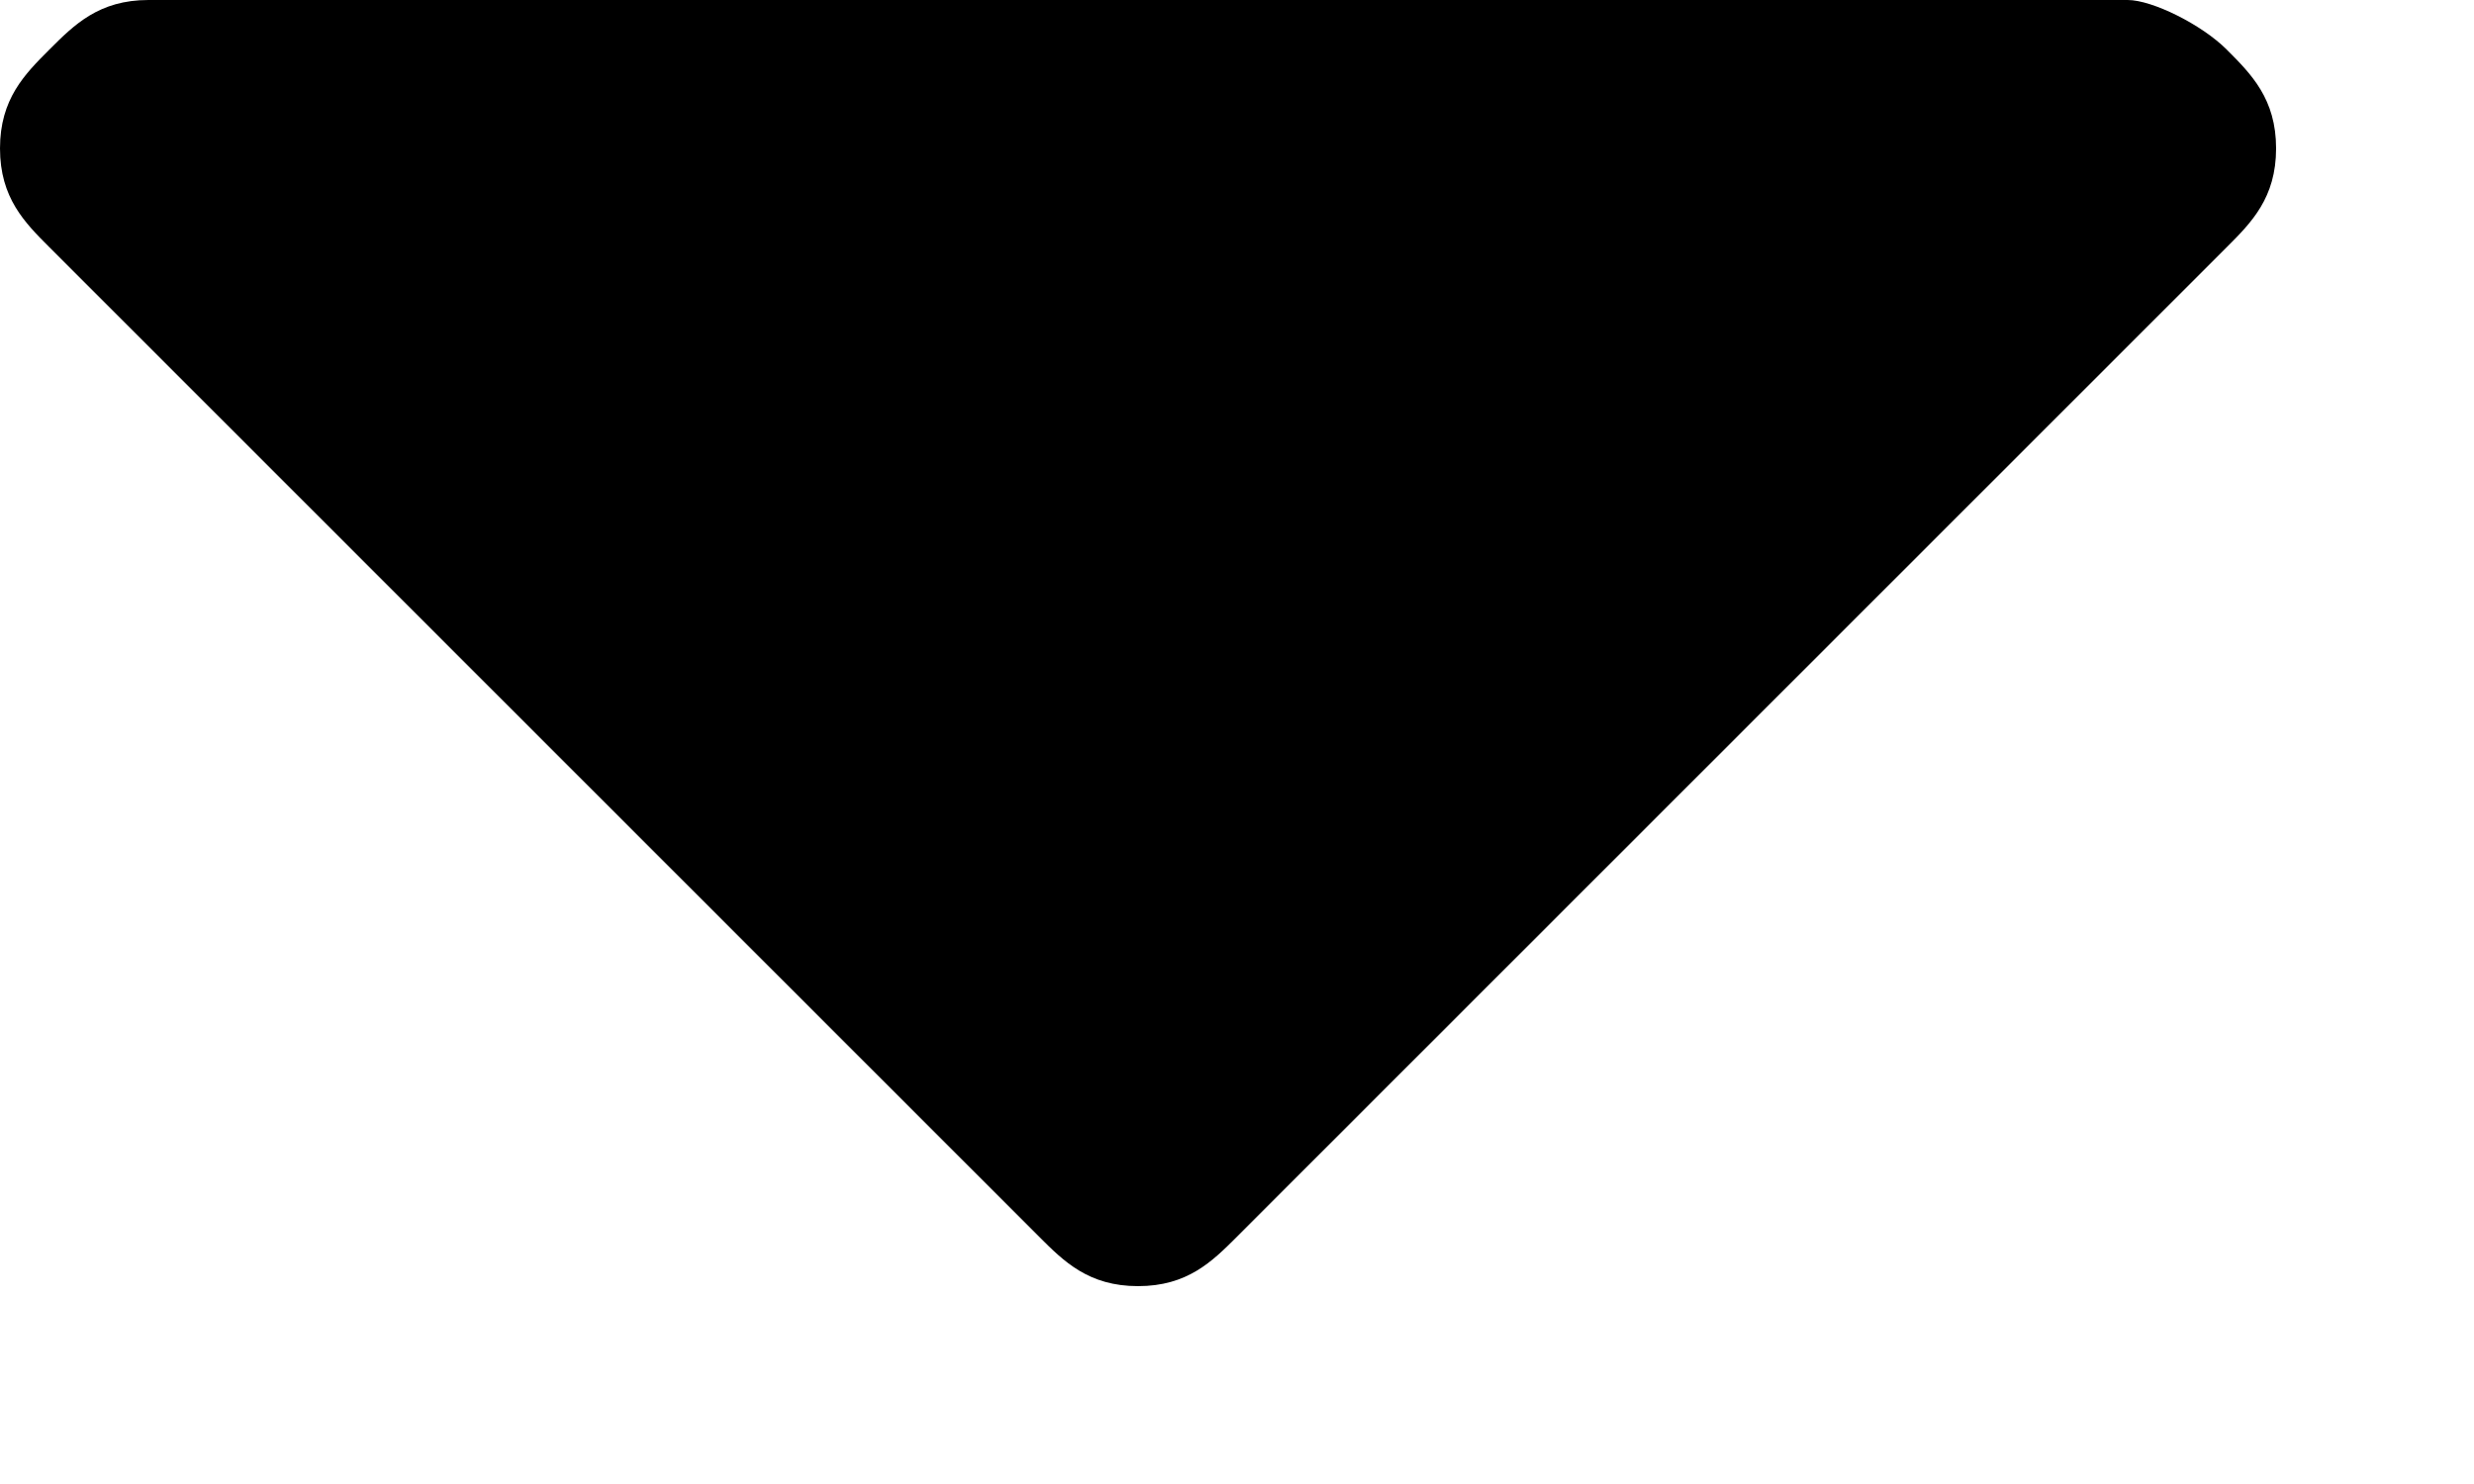 <?xml version="1.0" encoding="utf-8"?>
<!-- Generator: Adobe Illustrator 23.1.0, SVG Export Plug-In . SVG Version: 6.00 Build 0)  -->
<svg version="1.1" id="Layer_1" xmlns="http://www.w3.org/2000/svg" xmlns:xlink="http://www.w3.org/1999/xlink" x="0px" y="0px"
	 viewBox="0 0 10 6" style="enable-background:new 0 0 10 6;" xml:space="preserve">
<style type="text/css">
	.st0{fill-rule:evenodd;clip-rule:evenodd;}
</style>
<title>Icon-filter</title>
<desc>Created with Sketch.</desc>
<g id="Design">
	<g id="Homepage" transform="translate(-752, -109)">
		<g id="Filter" transform="translate(0, 80)">
			<path id="Icon-filter" class="st0" d="M761,29.2c0.1,0.1,0.2,0.2,0.2,0.4s-0.1,0.3-0.2,0.4l-4,4c-0.1,0.1-0.2,0.2-0.4,0.2
				c-0.2,0-0.3-0.1-0.4-0.2l-4-4c-0.1-0.1-0.2-0.2-0.2-0.4s0.1-0.3,0.2-0.4s0.2-0.2,0.4-0.2h8C760.7,29,760.9,29.1,761,29.2z"/>
		</g>
	</g>
</g>
</svg>
